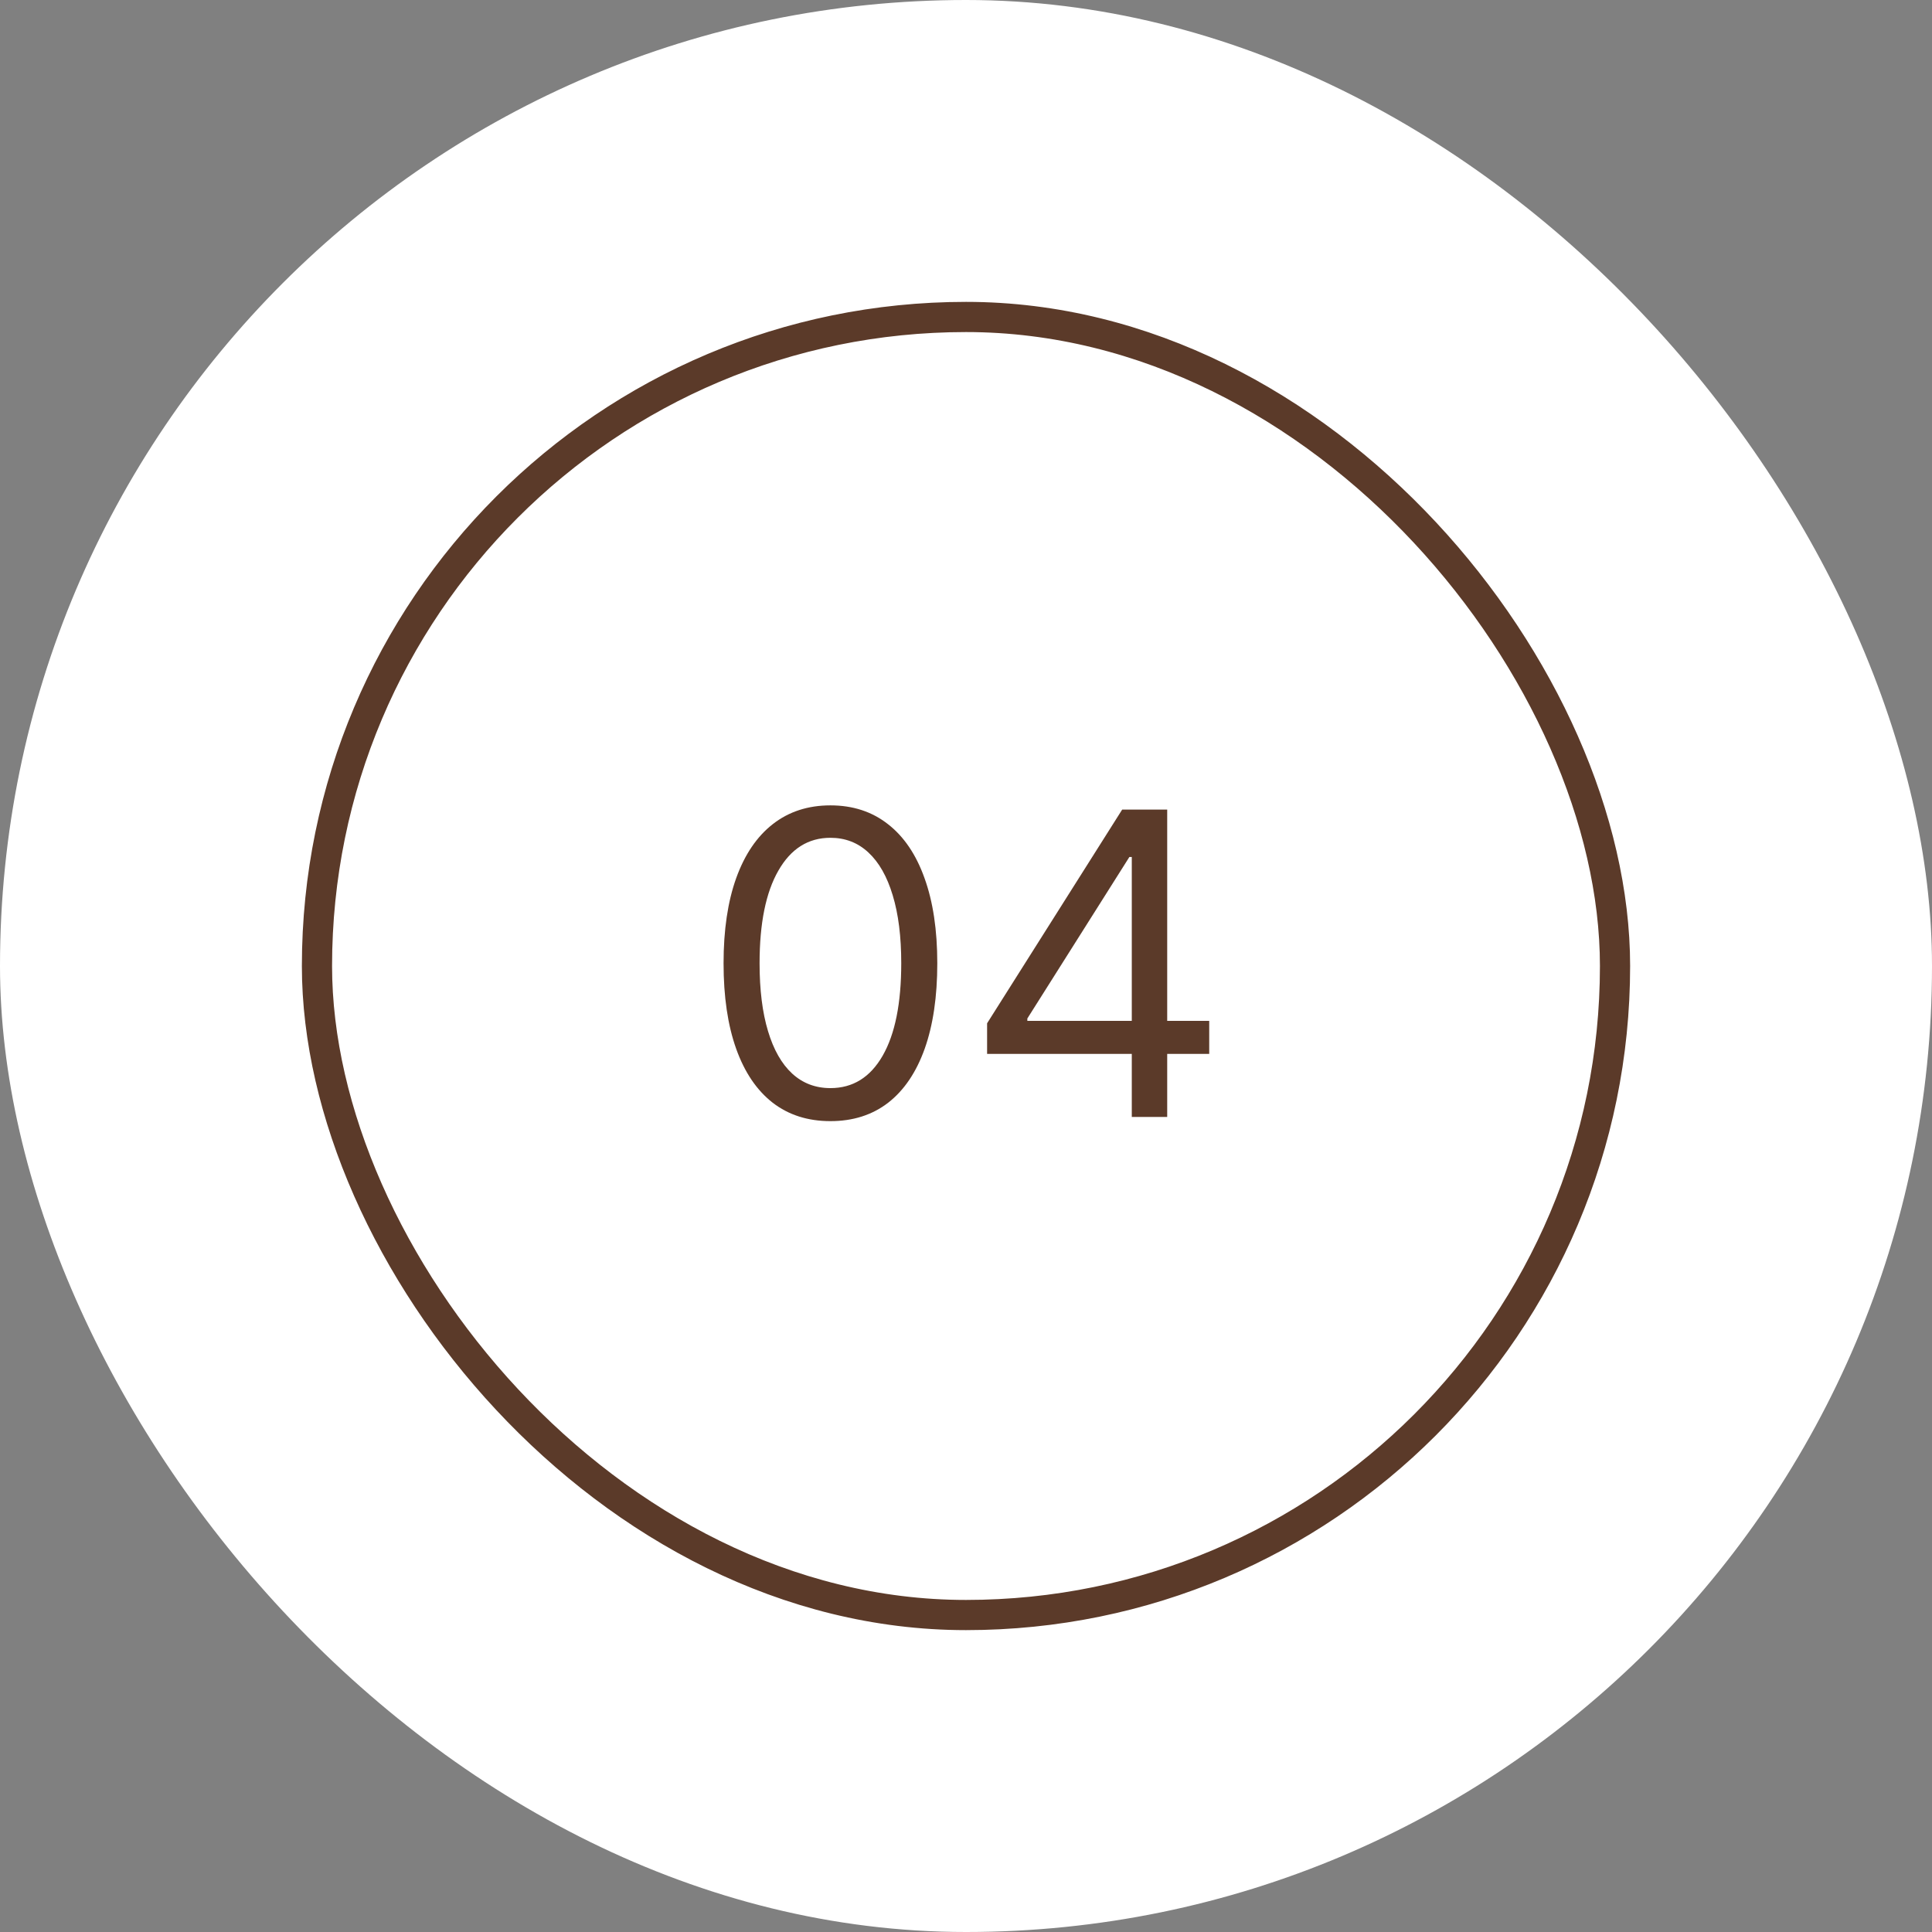 <?xml version="1.0" encoding="UTF-8"?> <svg xmlns="http://www.w3.org/2000/svg" width="64" height="64" viewBox="0 0 64 64" fill="none"><rect x="0" y="0" width="64" height="64" fill="#808080" stroke="none"/><rect width="64" height="64" rx="32" fill="white"></rect><rect x="10.5" y="10.5" width="43" height="43" rx="21.5" fill="white" stroke="#5B3A29"></rect><path d="M27.509 37.139C26.76 37.139 26.122 36.935 25.595 36.528C25.068 36.117 24.665 35.522 24.387 34.743C24.108 33.961 23.969 33.016 23.969 31.909C23.969 30.809 24.108 29.869 24.387 29.09C24.668 28.308 25.073 27.711 25.6 27.3C26.13 26.886 26.766 26.679 27.509 26.679C28.251 26.679 28.886 26.886 29.413 27.3C29.943 27.711 30.348 28.308 30.626 29.09C30.908 29.869 31.049 30.809 31.049 31.909C31.049 33.016 30.909 33.961 30.631 34.743C30.352 35.522 29.95 36.117 29.423 36.528C28.896 36.935 28.258 37.139 27.509 37.139ZM27.509 36.045C28.251 36.045 28.828 35.688 29.239 34.972C29.65 34.256 29.855 33.235 29.855 31.909C29.855 31.027 29.761 30.277 29.572 29.657C29.386 29.037 29.118 28.565 28.767 28.24C28.419 27.915 27.999 27.753 27.509 27.753C26.773 27.753 26.198 28.116 25.784 28.842C25.369 29.564 25.162 30.587 25.162 31.909C25.162 32.791 25.255 33.54 25.441 34.156C25.626 34.773 25.893 35.242 26.241 35.563C26.592 35.885 27.015 36.045 27.509 36.045ZM32.699 34.912V33.898L37.174 26.818H37.909V28.389H37.412L34.032 33.739V33.818H40.057V34.912H32.699ZM37.492 37V34.604V34.131V26.818H38.665V37H37.492Z" fill="#5B3A29"></path></svg> 